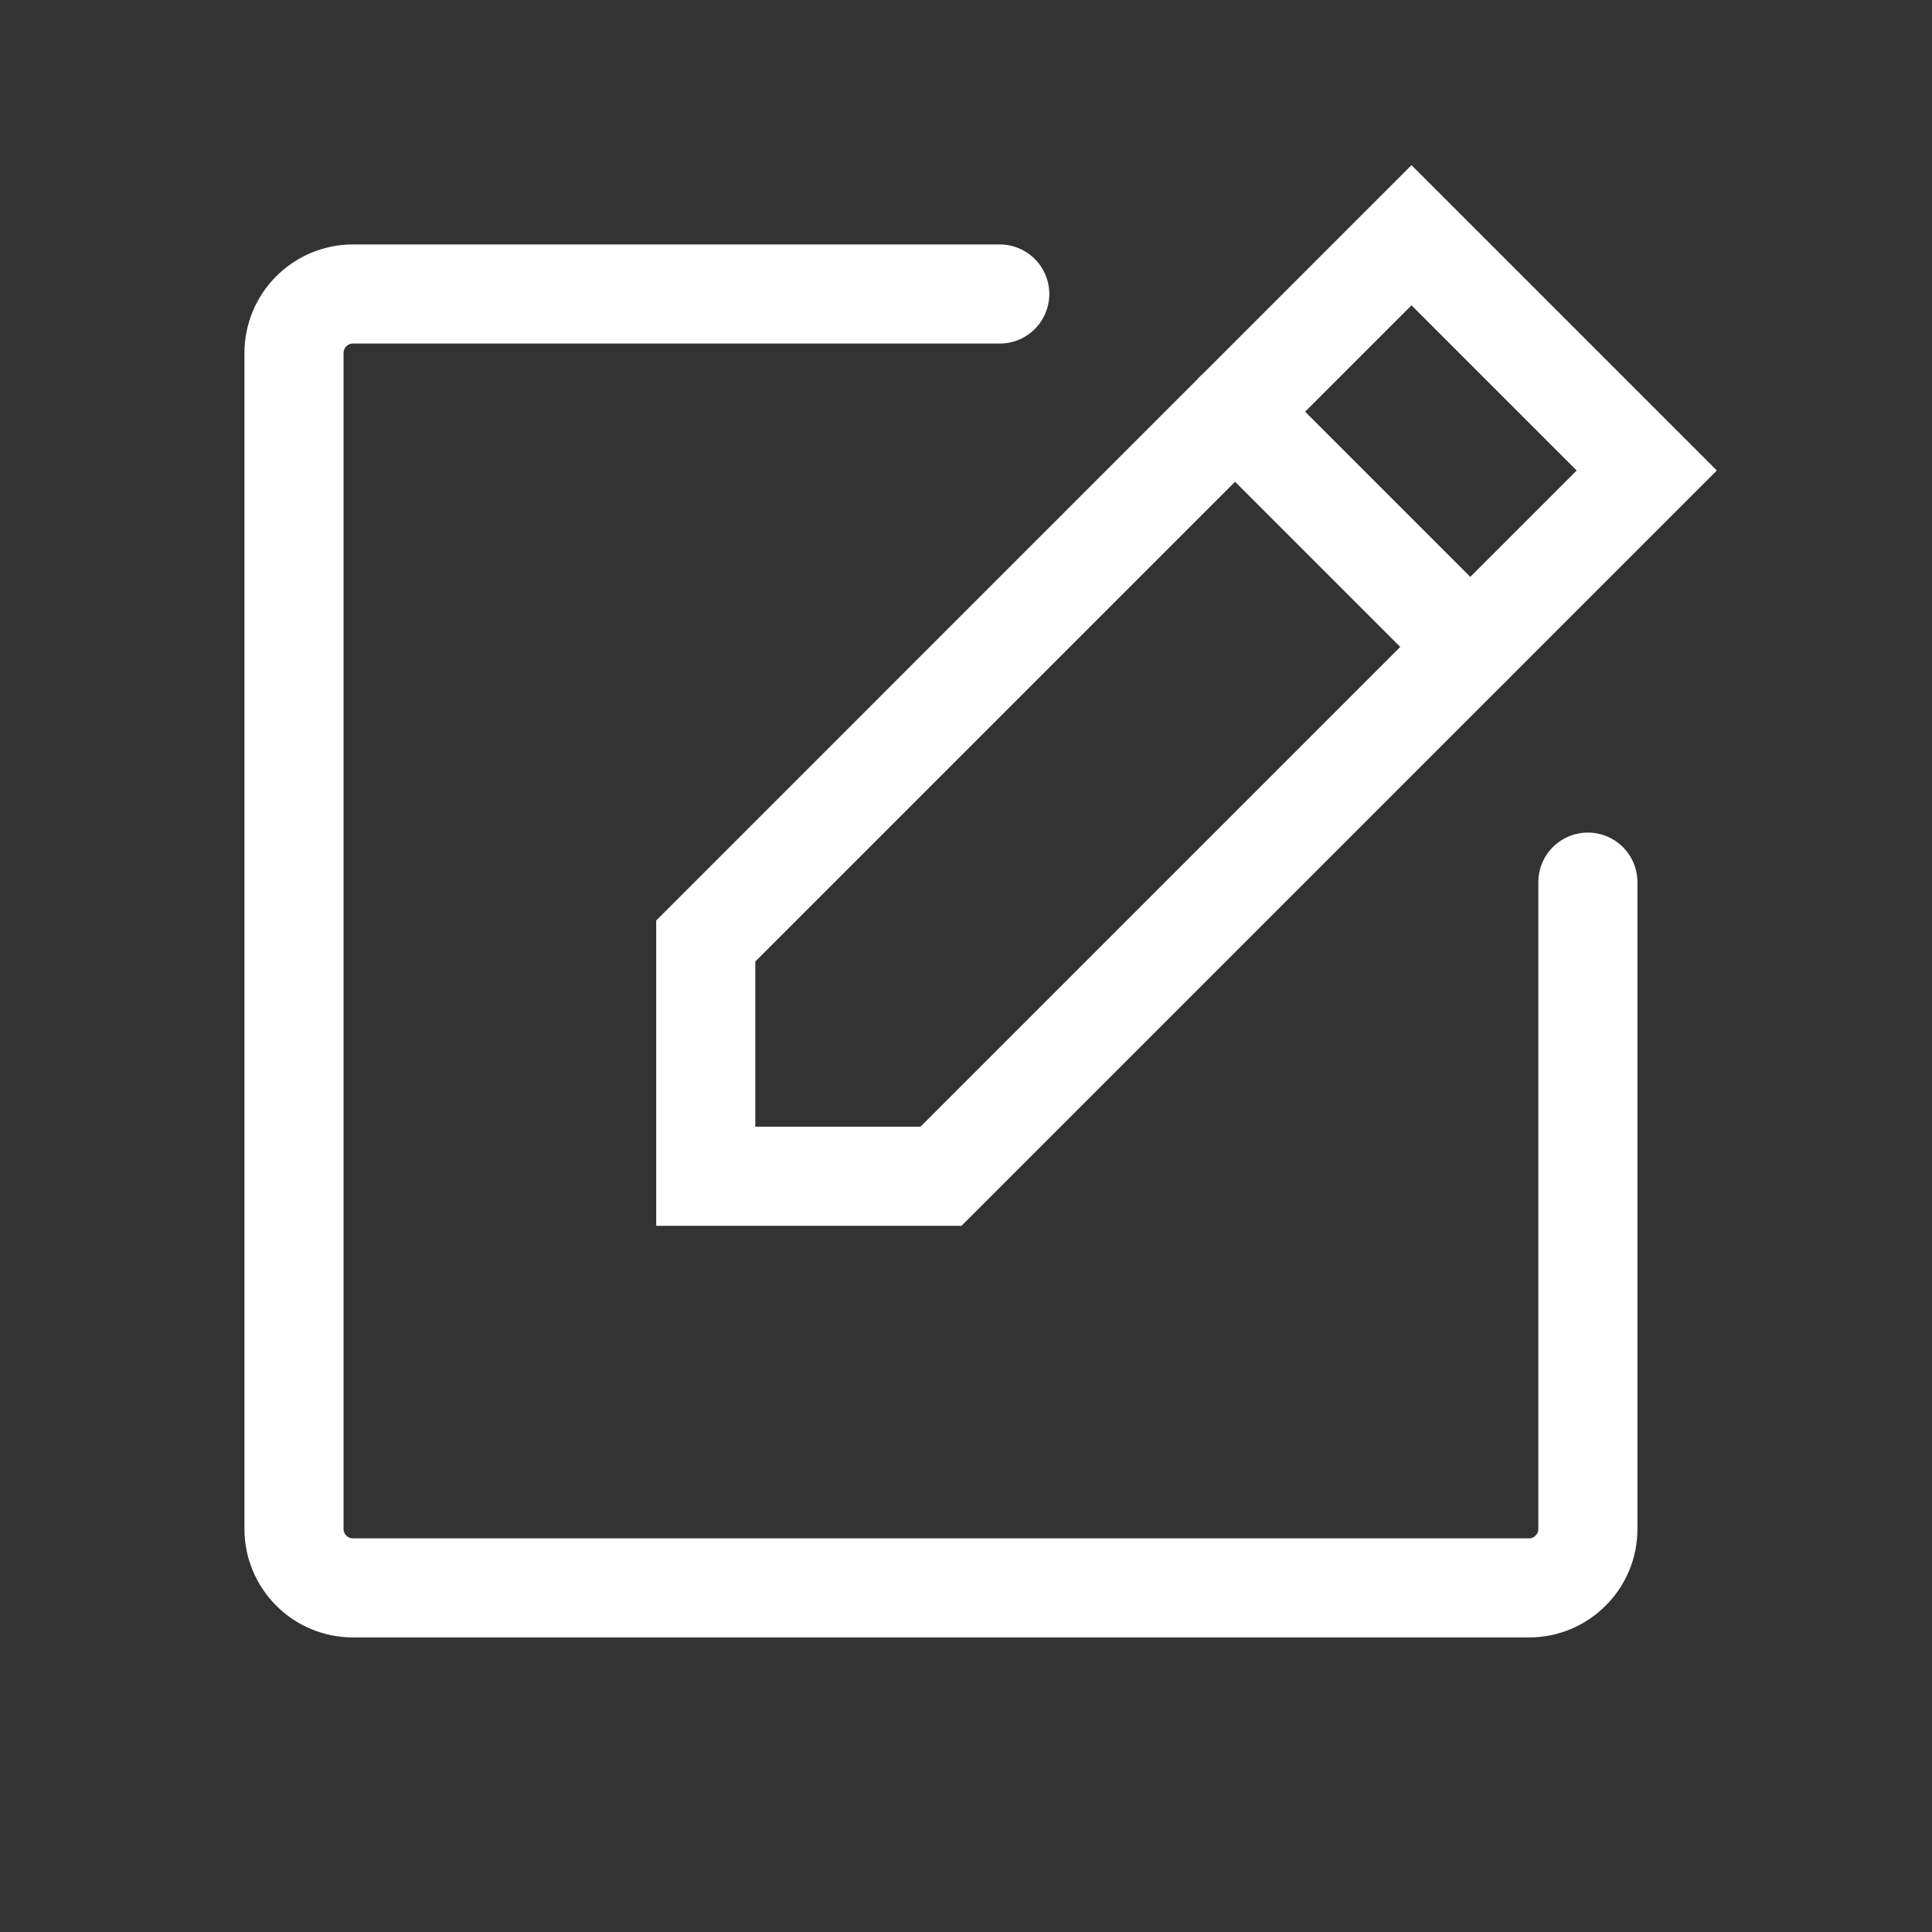 <?xml version="1.0" encoding="utf-8"?>
<svg xmlns="http://www.w3.org/2000/svg" fill="none" height="100%" overflow="visible" preserveAspectRatio="none" style="display: block;" viewBox="0 0 17 17" width="100%">
<rect x="0" y="0" width="17" height="17" fill="#333333" stroke="none"/>
<g id="NotePencil">
<g id="Vector">
</g>
<path d="M8.28 10.35H6.21V8.28L12.42 2.07L14.49 4.14L8.28 10.35Z" id="Vector_2" stroke="white" stroke-linecap="round" stroke-width="0.872"/>
<path d="M10.867 3.622L12.937 5.692" id="Vector_3" stroke="white" stroke-linecap="round" stroke-width="0.872"/>
<path d="M13.972 7.762V13.455C13.972 13.592 13.918 13.723 13.82 13.82C13.723 13.918 13.592 13.972 13.455 13.972H3.105C2.968 13.972 2.836 13.918 2.739 13.82C2.642 13.723 2.587 13.592 2.587 13.455V3.105C2.587 2.968 2.642 2.836 2.739 2.739C2.836 2.642 2.968 2.587 3.105 2.587H8.797" id="Vector_4" stroke="white" stroke-linecap="round" stroke-width="0.872"/>
</g>
</svg>